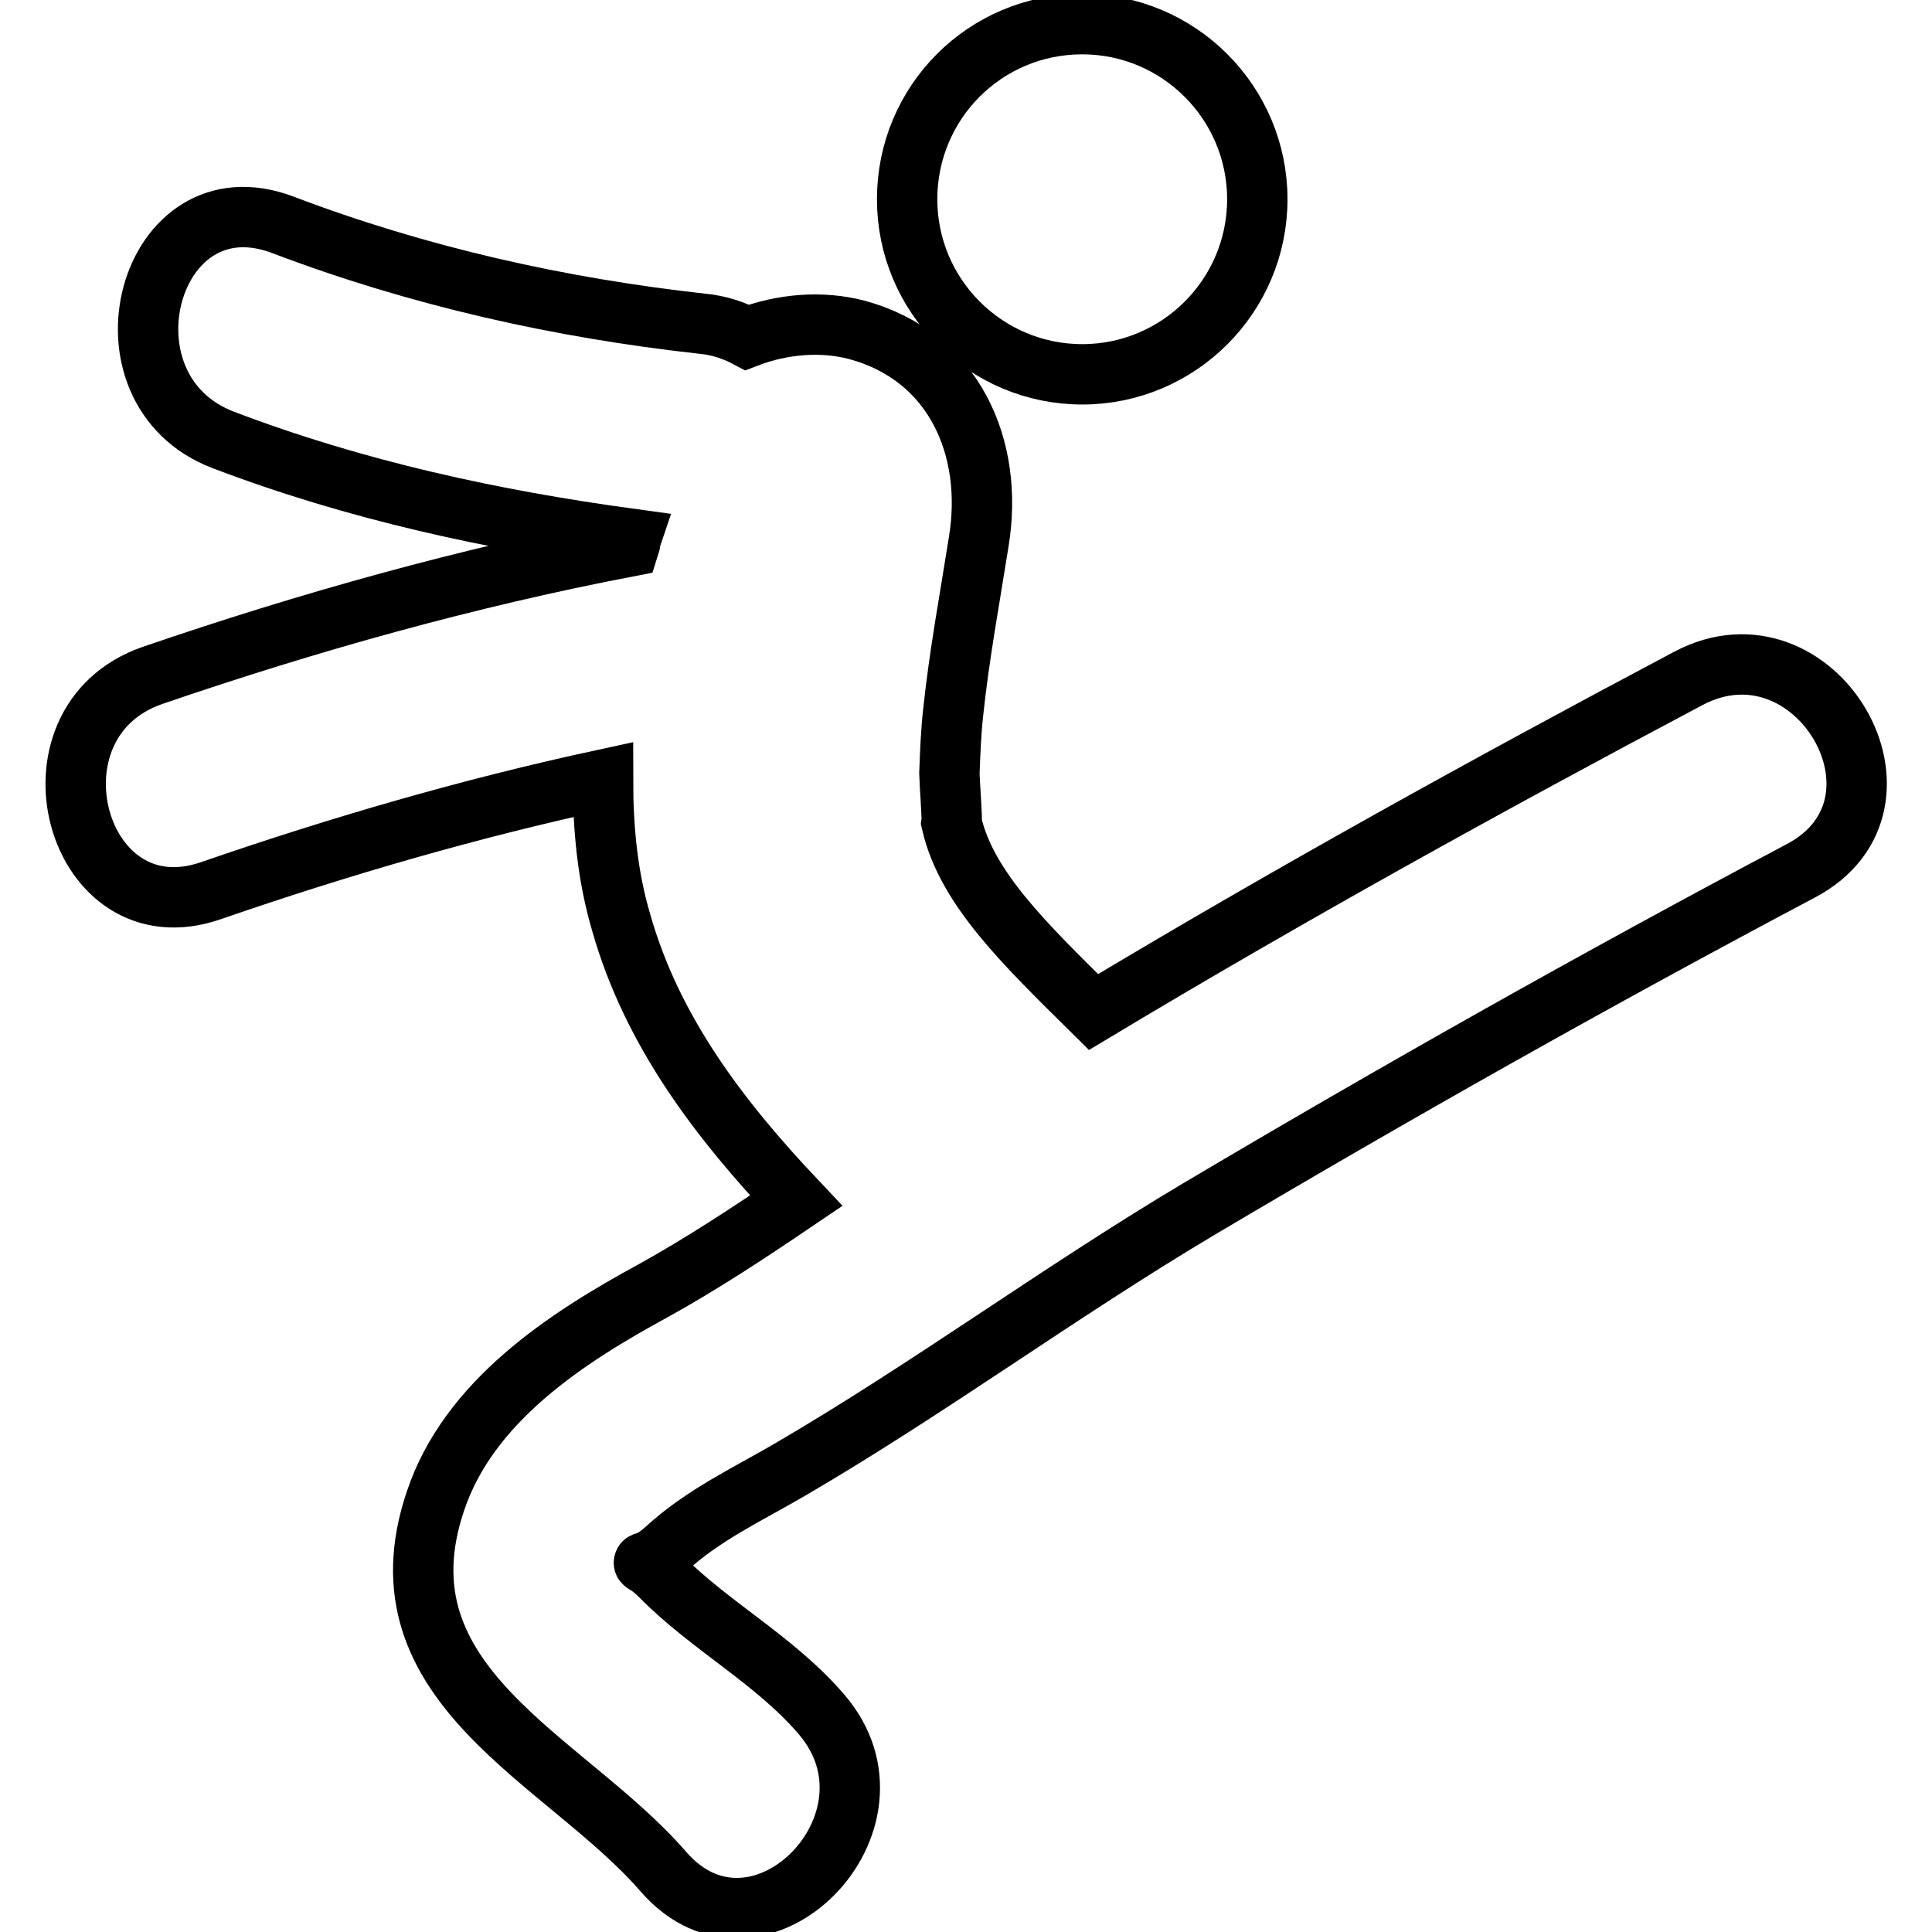 <?xml version="1.0" encoding="utf-8"?>
<!-- Svg Vector Icons : http://www.onlinewebfonts.com/icon -->
<!DOCTYPE svg PUBLIC "-//W3C//DTD SVG 1.1//EN" "http://www.w3.org/Graphics/SVG/1.1/DTD/svg11.dtd">
<svg version="1.1" xmlns="http://www.w3.org/2000/svg" xmlns:xlink="http://www.w3.org/1999/xlink" x="0px" y="0px" viewBox="0 0 256 256" enable-background="new 0 0 256 256" xml:space="preserve">
<g> <path stroke-width="8" fill-opacity="0" stroke="#000000"  d="M223.7,89.9c-26.6,14.1-53,28.7-78.8,44.2c-9.2-9.1-16.8-16.4-18.8-25c0.1-0.5-0.3-5.8-0.3-6.6 c0.1-2.7,0.2-5.4,0.5-8.1c0.8-7.6,2.2-15.1,3.4-22.7c2-12.3-3.2-24.5-16.2-28c-4.6-1.2-9.8-0.8-14.5,1c-1.7-0.9-3.7-1.6-5.9-1.8 c-19-2.1-37.7-6.3-55.6-13.1c-17.9-6.8-25.5,21.8-7.9,28.5C47.2,65,65.3,68.9,83.6,71.4c-0.1,0.3-0.1,0.7-0.2,1 C62,76.5,40.9,82.4,20.2,89.5C2.3,95.7,10,124.3,28,118c17.1-5.9,34.3-10.9,51.9-14.7c0,6.5,0.6,12.8,2.4,18.9 c4.1,14.5,13.1,26.2,23.2,36.9c-6.2,4.2-12.4,8.3-18.9,11.9c-11.6,6.3-24.5,14.7-28.9,27.9c-8.3,24.5,17.3,34.2,30.2,49.1 c12.5,14.4,33.3-6.6,20.9-20.9c-6.2-7.2-14.7-11.6-21.3-18.3c-3.2-3.2-2.8-0.3,0.7-3.5c5-4.6,10.9-7.3,16.7-10.7 c18.3-10.7,35.5-23.4,53.8-34.3c26.3-15.6,52.9-30.6,79.9-44.9C255.5,106.5,240.5,81,223.7,89.9z M120.2,26.4 c0,12.8,10.4,23.2,23.2,23.2c12.8,0,23.2-10.4,23.2-23.2c0-12.8-10.4-23.2-23.2-23.2C130.5,3.2,120.2,13.6,120.2,26.4z"/></g>
</svg>